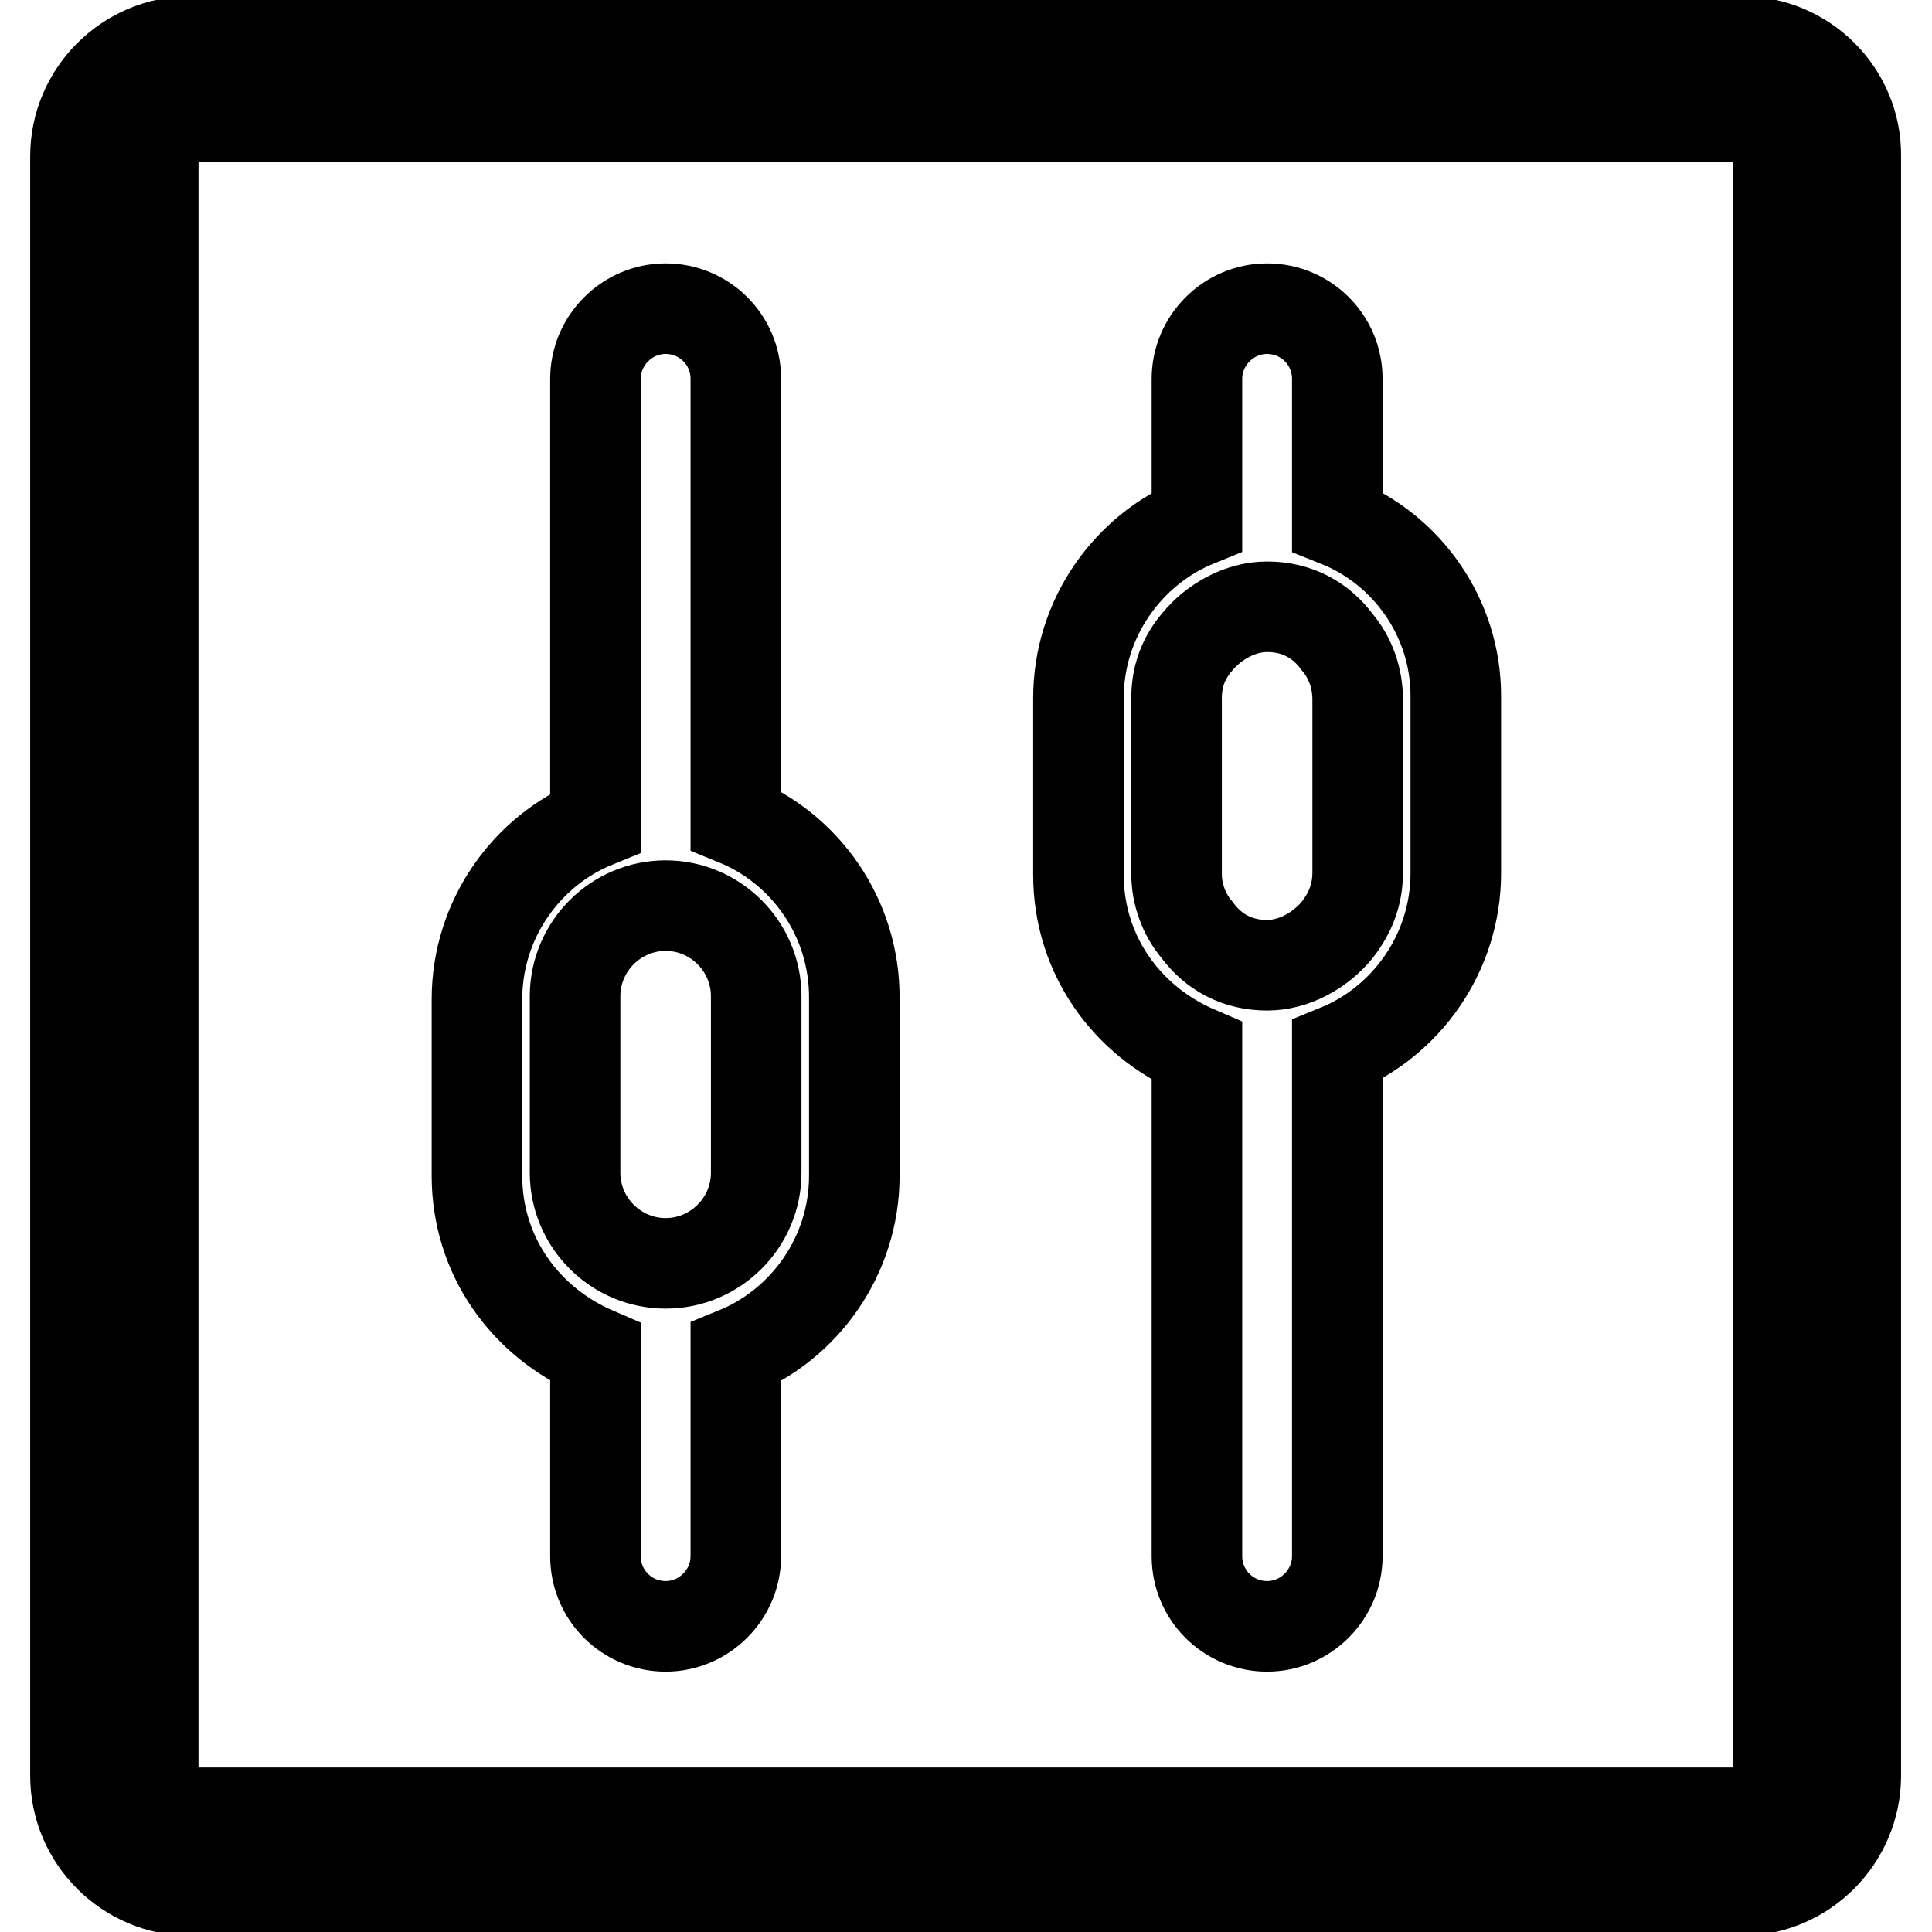 <?xml version="1.0" encoding="utf-8"?>
<!-- Svg Vector Icons : http://www.onlinewebfonts.com/icon -->
<!DOCTYPE svg PUBLIC "-//W3C//DTD SVG 1.1//EN" "http://www.w3.org/Graphics/SVG/1.1/DTD/svg11.dtd">
<svg version="1.1" xmlns="http://www.w3.org/2000/svg" xmlns:xlink="http://www.w3.org/1999/xlink" x="0px" y="0px" viewBox="0 0 256 256" enable-background="new 0 0 256 256" xml:space="preserve">
<g> <path stroke-width="12" fill-opacity="0" stroke="#000000"  d="M230.8,5.5H25.2C16.9,5.5,10,12.3,10,20.7v214.6c0,8.4,6.9,15.2,15.2,15.2h205.5c8.4,0,15.2-6.9,15.2-15.2 V20.7C246,12.3,239.1,5.5,230.8,5.5z M235.7,238c0,1.2-1,2.2-2.2,2.2H22.5c-1.2,0-2.2-1-2.2-2.2V17.7c0-1.2,1-2.2,2.2-2.2h210.9 c1.2,0,2.2,1,2.2,2.2V238L235.7,238z M97.5,108.7V50.2c0-5.2-4.2-9.3-9.3-9.3s-9.3,4.2-9.3,9.3v58.8c-9.1,3.7-15.7,12.8-15.7,23.4 v23.4c0,10.6,6.4,19.4,15.7,23.4v27c0,5.2,4.2,9.3,9.3,9.3s9.3-4.2,9.3-9.3v-27c9.1-3.7,15.7-12.8,15.7-23.4v-23.4 C113.3,121.5,106.6,112.4,97.5,108.7z M100.2,155.4c0,6.6-5.4,12-12,12c-6.6,0-12-5.4-12-12v-23.4c0-6.6,5.4-12,12-12 c6.6,0,12,5.4,12,12V155.4z M177.2,69.1V50.2c0-5.2-4.2-9.3-9.3-9.3s-9.3,4.2-9.3,9.3v18.9c-9.1,3.7-15.7,12.8-15.7,23.4v23.4 c0,10.6,6.4,19.4,15.7,23.4v66.9c0,5.2,4.2,9.3,9.3,9.3s9.3-4.2,9.3-9.3v-67.1c9.1-3.7,15.7-12.8,15.7-23.4V92.2 C192.9,81.9,186.5,72.8,177.2,69.1z M179.9,115.6c0,3-1,5.4-2.7,7.6c-2.2,2.7-5.7,4.7-9.3,4.7c-3.9,0-7.1-1.7-9.3-4.7 c-1.7-2-2.7-4.7-2.7-7.4V92.5c0-3,1-5.4,2.7-7.4c2.2-2.7,5.7-4.7,9.3-4.7c3.9,0,7.1,1.7,9.3,4.7c1.7,2,2.7,4.7,2.7,7.6V115.6z"/></g>
</svg>
